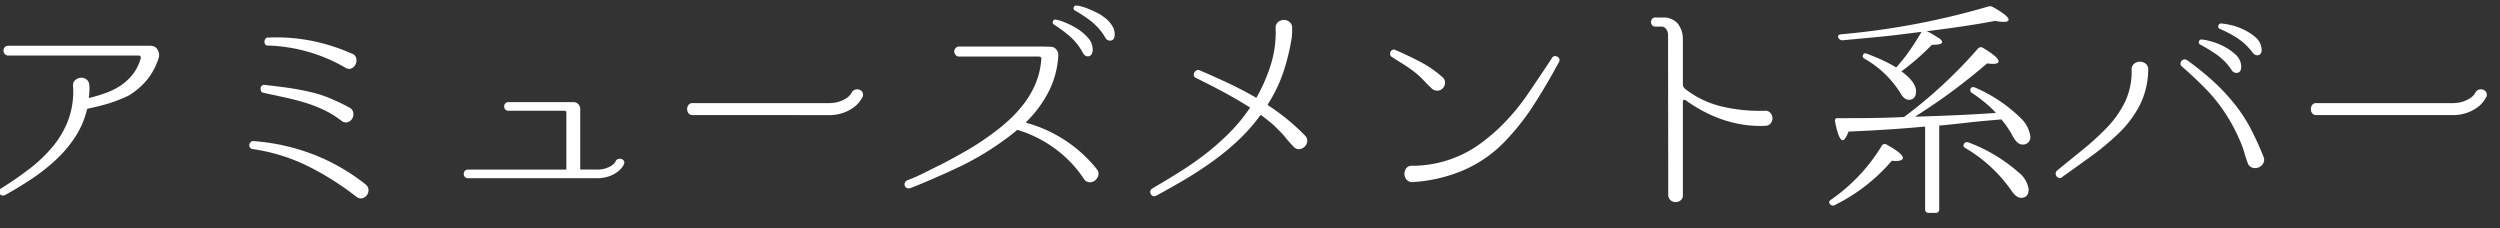 <svg xmlns="http://www.w3.org/2000/svg" xmlns:xlink="http://www.w3.org/1999/xlink" width="230" height="21" viewBox="0 0 230 21">
  <rect x="0" y="0" width="230" height="21" fill="#333333" stroke="none"/>
  <defs>
    <clipPath id="clip-path">
      <rect id="Rectangle_6230" data-name="Rectangle 6230" width="230" height="21" transform="translate(0.083 162)" fill="#fff" stroke="#707070" stroke-width="1"/>
    </clipPath>
  </defs>
  <g id="scene_nav04_text" transform="translate(-0.083 -162)" clip-path="url(#clip-path)">
    <path id="Path_27824" data-name="Path 27824" d="M-99.77-13.772a.672.672,0,0,1,.55.407.894.894,0,0,1,.066.693,6.055,6.055,0,0,1-1.056,2A6.782,6.782,0,0,1-101.926-9.2a13.217,13.217,0,0,1-1.826.715q-.9.275-1.892.473-.11.044-.11.11a7.959,7.959,0,0,1-1.089,2.519,11.4,11.4,0,0,1-1.793,2.112,17.725,17.725,0,0,1-2.244,1.76q-1.21.8-2.42,1.463a.393.393,0,0,1-.286.022.34.34,0,0,1-.2-.165.383.383,0,0,1-.044-.253.318.318,0,0,1,.176-.22Q-112.244-1.54-111-2.5a12.933,12.933,0,0,0,2.156-2.079,8.549,8.549,0,0,0,1.408-2.475,7.649,7.649,0,0,0,.407-3.047.6.6,0,0,1,.209-.539.906.906,0,0,1,.506-.209.755.755,0,0,1,.517.154.666.666,0,0,1,.264.528,4.806,4.806,0,0,1,.011.561,4.327,4.327,0,0,1-.055.539q0,.11.088.066a15.008,15.008,0,0,0,1.54-.473,5.992,5.992,0,0,0,1.364-.7,4.921,4.921,0,0,0,1.078-1.023,4.207,4.207,0,0,0,.7-1.43.17.17,0,0,0-.022-.187.22.22,0,0,0-.176-.077H-112.97a.422.422,0,0,1-.341-.143.468.468,0,0,1-.121-.308.5.5,0,0,1,.11-.308.416.416,0,0,1,.352-.143h13A.667.667,0,0,1-99.77-13.772ZM-90.4-5.016A19.166,19.166,0,0,1-84.942-3.8a18.362,18.362,0,0,1,4.818,2.761.675.675,0,0,1,.275.495A.752.752,0,0,1-80-.044a.749.749,0,0,1-.429.286.635.635,0,0,1-.55-.154,26.419,26.419,0,0,0-4.466-2.816A17.13,17.13,0,0,0-90.53-4.29a.355.355,0,0,1-.242-.165.339.339,0,0,1-.033-.253.489.489,0,0,1,.132-.231A.313.313,0,0,1-90.4-5.016Zm1.012-5.17q1.012.11,1.98.242t1.958.352a11.236,11.236,0,0,1,1.991.605A18.674,18.674,0,0,1-81.6-8.1a.642.642,0,0,1,.352.462.818.818,0,0,1-.077.517.736.736,0,0,1-.385.341.627.627,0,0,1-.572-.066,8.646,8.646,0,0,0-1.529-.968,12.615,12.615,0,0,0-1.683-.682q-.99-.308-1.991-.528L-89.5-9.46a.262.262,0,0,1-.231-.154.558.558,0,0,1-.044-.264.361.361,0,0,1,.11-.231A.313.313,0,0,1-89.386-10.186Zm.33-4.356a16.565,16.565,0,0,1,3.927.286,17.8,17.8,0,0,1,3.751,1.188.592.592,0,0,1,.4.407.863.863,0,0,1-.033.528.769.769,0,0,1-.352.4.568.568,0,0,1-.561-.011,15.092,15.092,0,0,0-7.194-2.068.251.251,0,0,1-.242-.121.465.465,0,0,1-.055-.264.451.451,0,0,1,.1-.253A.271.271,0,0,1-89.056-14.542ZM-56.364-2.86a1.194,1.194,0,0,1-.132.22,2.042,2.042,0,0,1-.418.429,2.878,2.878,0,0,1-.77.418,3.311,3.311,0,0,1-1.188.187H-70.686a.361.361,0,0,1-.3-.121.422.422,0,0,1-.1-.275.422.422,0,0,1,.1-.275.361.361,0,0,1,.3-.121h8.976a.058.058,0,0,0,.066-.066V-7.612q0-.2-.176-.2h-5.148a.361.361,0,0,1-.3-.121.422.422,0,0,1-.1-.275.422.422,0,0,1,.1-.275.361.361,0,0,1,.3-.121h5.962a.605.605,0,0,1,.462.187.634.634,0,0,1,.176.451v5.5A.058.058,0,0,0-60.3-2.4h1.43A2.637,2.637,0,0,0-58-2.519a2.168,2.168,0,0,0,.539-.264,1.147,1.147,0,0,0,.286-.275.613.613,0,0,0,.088-.154.391.391,0,0,1,.264-.176.534.534,0,0,1,.286.033.379.379,0,0,1,.2.187A.333.333,0,0,1-56.364-2.86Zm6.336-4.554a.434.434,0,0,1-.385-.176.649.649,0,0,1-.121-.374.649.649,0,0,1,.121-.374.434.434,0,0,1,.385-.176h12.5a3.044,3.044,0,0,0,1-.143,2.77,2.77,0,0,0,.66-.319,1.493,1.493,0,0,0,.363-.33.772.772,0,0,0,.11-.176.565.565,0,0,1,.33-.275.627.627,0,0,1,.385.011A.516.516,0,0,1-34.4-9.5a.485.485,0,0,1,.011.418,3.257,3.257,0,0,0-.176.286,2.354,2.354,0,0,1-.517.572,3.7,3.7,0,0,1-.968.561,3.854,3.854,0,0,1-1.485.253Zm37.18,4.972a.637.637,0,0,1,.143.572.889.889,0,0,1-.286.462.759.759,0,0,1-.506.176.641.641,0,0,1-.517-.286A10.85,10.85,0,0,0-16.643-4.29a11.336,11.336,0,0,0-3.421-1.738.122.122,0,0,0-.154.022q-.308.264-.638.517t-.682.5a26.207,26.207,0,0,1-4.081,2.4Q-27.764-1.584-29.964-.7a.488.488,0,0,1-.374-.011.376.376,0,0,1-.176-.209.393.393,0,0,1,.022-.286.4.4,0,0,1,.242-.22,15.958,15.958,0,0,0,1.573-.693q.759-.385,1.529-.759,1.232-.638,2.409-1.32a23.913,23.913,0,0,0,2.3-1.518,16.632,16.632,0,0,0,1.65-1.364,11.041,11.041,0,0,0,1.375-1.562,8.291,8.291,0,0,0,.99-1.8,7.131,7.131,0,0,0,.473-2.09q.044-.264-.242-.264H-25.52a.407.407,0,0,1-.308-.143.459.459,0,0,1-.132-.319.459.459,0,0,1,.132-.319.407.407,0,0,1,.308-.143h7.59l.836.022a.656.656,0,0,1,.517.242.733.733,0,0,1,.187.55v.044a8.266,8.266,0,0,1-.88,3.289A11.021,11.021,0,0,1-19.316-6.8q-.044.022-.033.055a.1.1,0,0,0,.055.055A12.431,12.431,0,0,1-15.73-5.071,12.451,12.451,0,0,1-12.848-2.442Zm-3.762-13.75a2.932,2.932,0,0,1,.715.209,7.1,7.1,0,0,1,1.166.572,4.585,4.585,0,0,1,1.067.88,1.6,1.6,0,0,1,.44,1.155q-.044.484-.363.55t-.539-.308a5.439,5.439,0,0,0-1.254-1.573,14.548,14.548,0,0,0-1.386-1.023.242.242,0,0,1-.121-.3A.227.227,0,0,1-16.61-16.192Zm1.892-1.3a2.135,2.135,0,0,1,.418.077,5.46,5.46,0,0,1,.693.231q.385.154.814.374a4.123,4.123,0,0,1,.781.517,2.9,2.9,0,0,1,.583.66,1.465,1.465,0,0,1,.231.8q0,.484-.33.561a.488.488,0,0,1-.55-.3,5.544,5.544,0,0,0-1.32-1.5,12.642,12.642,0,0,0-1.43-.946.24.24,0,0,1-.143-.3A.24.24,0,0,1-14.718-17.49ZM6.314-5.522a.65.65,0,0,1,.2.55A.8.8,0,0,1,6.27-4.5a.822.822,0,0,1-.484.22.607.607,0,0,1-.528-.231,9.448,9.448,0,0,1-.715-.8,7.653,7.653,0,0,0-.737-.8,6.807,6.807,0,0,0-.715-.66q-.385-.308-.781-.616a.1.1,0,0,0-.132.022,16.391,16.391,0,0,1-2,2.266A23.553,23.553,0,0,1-2.156-3.179q-1.232.891-2.552,1.672T-7.37,0a.363.363,0,0,1-.308.033.388.388,0,0,1-.2-.176A.407.407,0,0,1-7.92-.407.387.387,0,0,1-7.744-.66q1.254-.726,2.5-1.507t2.4-1.672A22.709,22.709,0,0,0-.66-5.764,15.518,15.518,0,0,0,1.21-8.03q.088-.088-.044-.132-1.188-.748-2.409-1.4t-2.475-1.265a.32.32,0,0,1-.2-.231.407.407,0,0,1,.044-.264.513.513,0,0,1,.2-.2.3.3,0,0,1,.286-.011q1.342.572,2.629,1.177T1.76-9.042q.066.066.11-.022a15.342,15.342,0,0,0,1.188-2.662,9.9,9.9,0,0,0,.55-2.926,2.788,2.788,0,0,0,.011-.407q-.011-.121-.011-.363a.665.665,0,0,1,.242-.561.831.831,0,0,1,.517-.187.831.831,0,0,1,.517.187.64.64,0,0,1,.242.539v.341q0,.121-.022.473a19.669,19.669,0,0,1-.836,3.41A13.337,13.337,0,0,1,2.9-8.426a.087.087,0,0,0,.044.132A21.146,21.146,0,0,1,4.686-7.018,19.264,19.264,0,0,1,6.314-5.522ZM16.148-2.75a10.52,10.52,0,0,0,4-.77A10.137,10.137,0,0,0,22.319-4.7a17.609,17.609,0,0,0,1.9-1.573,19.832,19.832,0,0,0,2.585-3.069Q27.94-11,29.04-12.672a.289.289,0,0,1,.231-.165.465.465,0,0,1,.264.055.388.388,0,0,1,.176.2.313.313,0,0,1-.033.286Q28.6-10.3,27.39-8.4A22.151,22.151,0,0,1,24.6-4.884a11.779,11.779,0,0,1-3.839,2.6,14.078,14.078,0,0,1-4.521,1.034.657.657,0,0,1-.572-.209.826.826,0,0,1-.209-.517.857.857,0,0,1,.154-.528A.605.605,0,0,1,16.148-2.75ZM14.63-13.4q1.166.506,2.266,1.078a10.158,10.158,0,0,1,2.046,1.408.638.638,0,0,1,.253.484.767.767,0,0,1-.187.528.7.7,0,0,1-.484.242A.723.723,0,0,1,18-9.834q-.4-.374-.759-.759a7.784,7.784,0,0,0-.8-.737q-.506-.4-1.045-.737T14.3-12.76a.326.326,0,0,1-.154-.22.428.428,0,0,1,.033-.253.344.344,0,0,1,.176-.176A.33.33,0,0,1,14.63-13.4ZM48.6-7.81a.6.6,0,0,1,.517.187.739.739,0,0,1,.2.473.735.735,0,0,1-.154.484.659.659,0,0,1-.517.242,10.406,10.406,0,0,1-2.167-.132,11.342,11.342,0,0,1-1.936-.506,11.91,11.91,0,0,1-1.727-.781A15.315,15.315,0,0,1,41.294-8.8a.142.142,0,0,0-.143-.011.139.139,0,0,0-.077.143v8.6a.592.592,0,0,1-.209.5A.728.728,0,0,1,40.4.594a.7.7,0,0,1-.462-.176.651.651,0,0,1-.209-.528L39.71-14.828a.918.918,0,0,0-.187-.517.5.5,0,0,0-.407-.209h-.572a.348.348,0,0,1-.3-.132.467.467,0,0,1-.1-.286.467.467,0,0,1,.1-.286.348.348,0,0,1,.3-.132h.638a1.764,1.764,0,0,1,1.386.517,2.256,2.256,0,0,1,.506,1.441v4.18a.542.542,0,0,0,.22.44,8.766,8.766,0,0,0,3.212,1.573A15.021,15.021,0,0,0,48.6-7.81ZM66.946-4.774q.132-.22.44-.11A14.838,14.838,0,0,1,71.94-2.156a2.441,2.441,0,0,1,.946,1.562q0,.792-.7.792-.44,0-.9-.682A13.448,13.448,0,0,0,67.1-4.356Q66.77-4.532,66.946-4.774ZM54.6.77q-.176-.22.132-.418a16.278,16.278,0,0,0,4.62-4.906.314.314,0,0,1,.484-.132q1.474.814,1.474,1.21,0,.286-.66.286a1.608,1.608,0,0,1-.2-.011,1.262,1.262,0,0,0-.154-.011A16.506,16.506,0,0,1,55.066.858.347.347,0,0,1,54.6.77ZM60.7-11.792a15.692,15.692,0,0,0,1.21-1.518q.572-.814,1.122-1.76l-1.606.2q-1.166.154-2.574.286l-3.058.286a.4.4,0,0,1-.418-.242q-.11-.264.286-.308A69.78,69.78,0,0,0,69.168-17.4a.572.572,0,0,1,.462.066q1.408.792,1.408,1.144,0,.2-.44.2a3.4,3.4,0,0,1-.374-.022q-.2-.022-.418-.066-1.518.286-3.091.517t-3.2.429l.308.154q.528.308.814.495t.286.363q0,.242-.946.242a22,22,0,0,1-2.794,2.442q1.342.99,1.342,1.826,0,.792-.682.792-.418,0-.792-.682a9.254,9.254,0,0,0-3.234-3.08q-.33-.176-.11-.462.066-.11.4.022.748.286,1.386.583A11.841,11.841,0,0,1,60.7-11.792Zm.726,4.554a43.556,43.556,0,0,0,6.776-6.27.354.354,0,0,1,.484-.088q1.43.858,1.43,1.232,0,.242-.55.242-.044,0-.165-.011l-.341-.033q-1.43,1.232-3.014,2.42T62.656-7.414l-.22.154,1.87-.066q1.892-.066,3.267-.143t2.3-.143a9.564,9.564,0,0,0-.957-.913,15.113,15.113,0,0,0-1.221-.913.293.293,0,0,1-.088-.484q.132-.132.4,0A13.655,13.655,0,0,1,72.138-7.15a2.855,2.855,0,0,1,.9,1.672.671.671,0,0,1-.748.77q-.462,0-.88-.792a8.939,8.939,0,0,0-1.034-1.518l-.726.066q-1.32.11-2.563.253t-2.431.253V1.232a.311.311,0,0,1-.352.352H63.69q-.33,0-.33-.352v-7.59l-1.5.132q-2.486.2-5.544.33-.308.792-.528.792-.374,0-.7-1.65-.11-.418.308-.374h.55q1.65,0,2.915-.022t2.123-.066Zm27.39-7.128a4.384,4.384,0,0,1,.737.143,6,6,0,0,1,1.21.451,4.863,4.863,0,0,1,1.144.781,1.537,1.537,0,0,1,.539,1.111q0,.484-.319.572a.5.5,0,0,1-.561-.242,5.473,5.473,0,0,0-1.4-1.441,15.678,15.678,0,0,0-1.463-.891.232.232,0,0,1-.154-.286A.239.239,0,0,1,88.814-14.366Zm1.76-1.474a5.816,5.816,0,0,1,.748.11,5.446,5.446,0,0,1,1.232.4,5.018,5.018,0,0,1,1.166.726,1.593,1.593,0,0,1,.594,1.1.682.682,0,0,1-.055.385.369.369,0,0,1-.209.187.429.429,0,0,1-.286-.011.636.636,0,0,1-.286-.231,5.632,5.632,0,0,0-1.463-1.364,11.129,11.129,0,0,0-1.507-.792.234.234,0,0,1-.176-.286A.258.258,0,0,1,90.574-15.84ZM87.45-12.474q1.188.858,2.233,1.782a17.986,17.986,0,0,1,1.969,2.046,13.994,13.994,0,0,1,1.628,2.42,27.221,27.221,0,0,1,1.21,2.64.691.691,0,0,1-.022.616.852.852,0,0,1-.429.374.849.849,0,0,1-.572.022.66.66,0,0,1-.429-.44q-.176-.462-.308-.935a7.468,7.468,0,0,0-.33-.935,16.162,16.162,0,0,0-1.386-2.64,14.846,14.846,0,0,0-1.848-2.31q-1.034-1.056-2.178-2.046a.323.323,0,0,1-.132-.253.394.394,0,0,1,.088-.253.4.4,0,0,1,.231-.143A.34.34,0,0,1,87.45-12.474Zm-3.564.88a7.5,7.5,0,0,1-.814,3.344,10.008,10.008,0,0,1-2.134,2.728,23.989,23.989,0,0,1-2.431,1.991q-1.331.957-2.563,1.837a.281.281,0,0,1-.275.066.4.4,0,0,1-.22-.154.43.43,0,0,1-.077-.253A.389.389,0,0,1,75.5-2.31q1.078-.88,2.277-1.848a25.213,25.213,0,0,0,2.189-1.98,9.346,9.346,0,0,0,1.793-2.5,6.558,6.558,0,0,0,.6-2.959.653.653,0,0,1,.231-.539.816.816,0,0,1,.528-.187.848.848,0,0,1,.528.176A.647.647,0,0,1,83.886-11.594Zm15.466,4.18a.434.434,0,0,1-.385-.176.649.649,0,0,1-.121-.374.649.649,0,0,1,.121-.374.434.434,0,0,1,.385-.176h12.5a3.044,3.044,0,0,0,1-.143,2.77,2.77,0,0,0,.66-.319,1.493,1.493,0,0,0,.363-.33.772.772,0,0,0,.11-.176.565.565,0,0,1,.33-.275.627.627,0,0,1,.385.011.516.516,0,0,1,.286.242.485.485,0,0,1,.011.418,3.259,3.259,0,0,0-.176.286,2.354,2.354,0,0,1-.517.572,3.7,3.7,0,0,1-.968.561,3.854,3.854,0,0,1-1.485.253Z" transform="translate(113.833 180)" fill="#fff"/>
  </g>
</svg>
